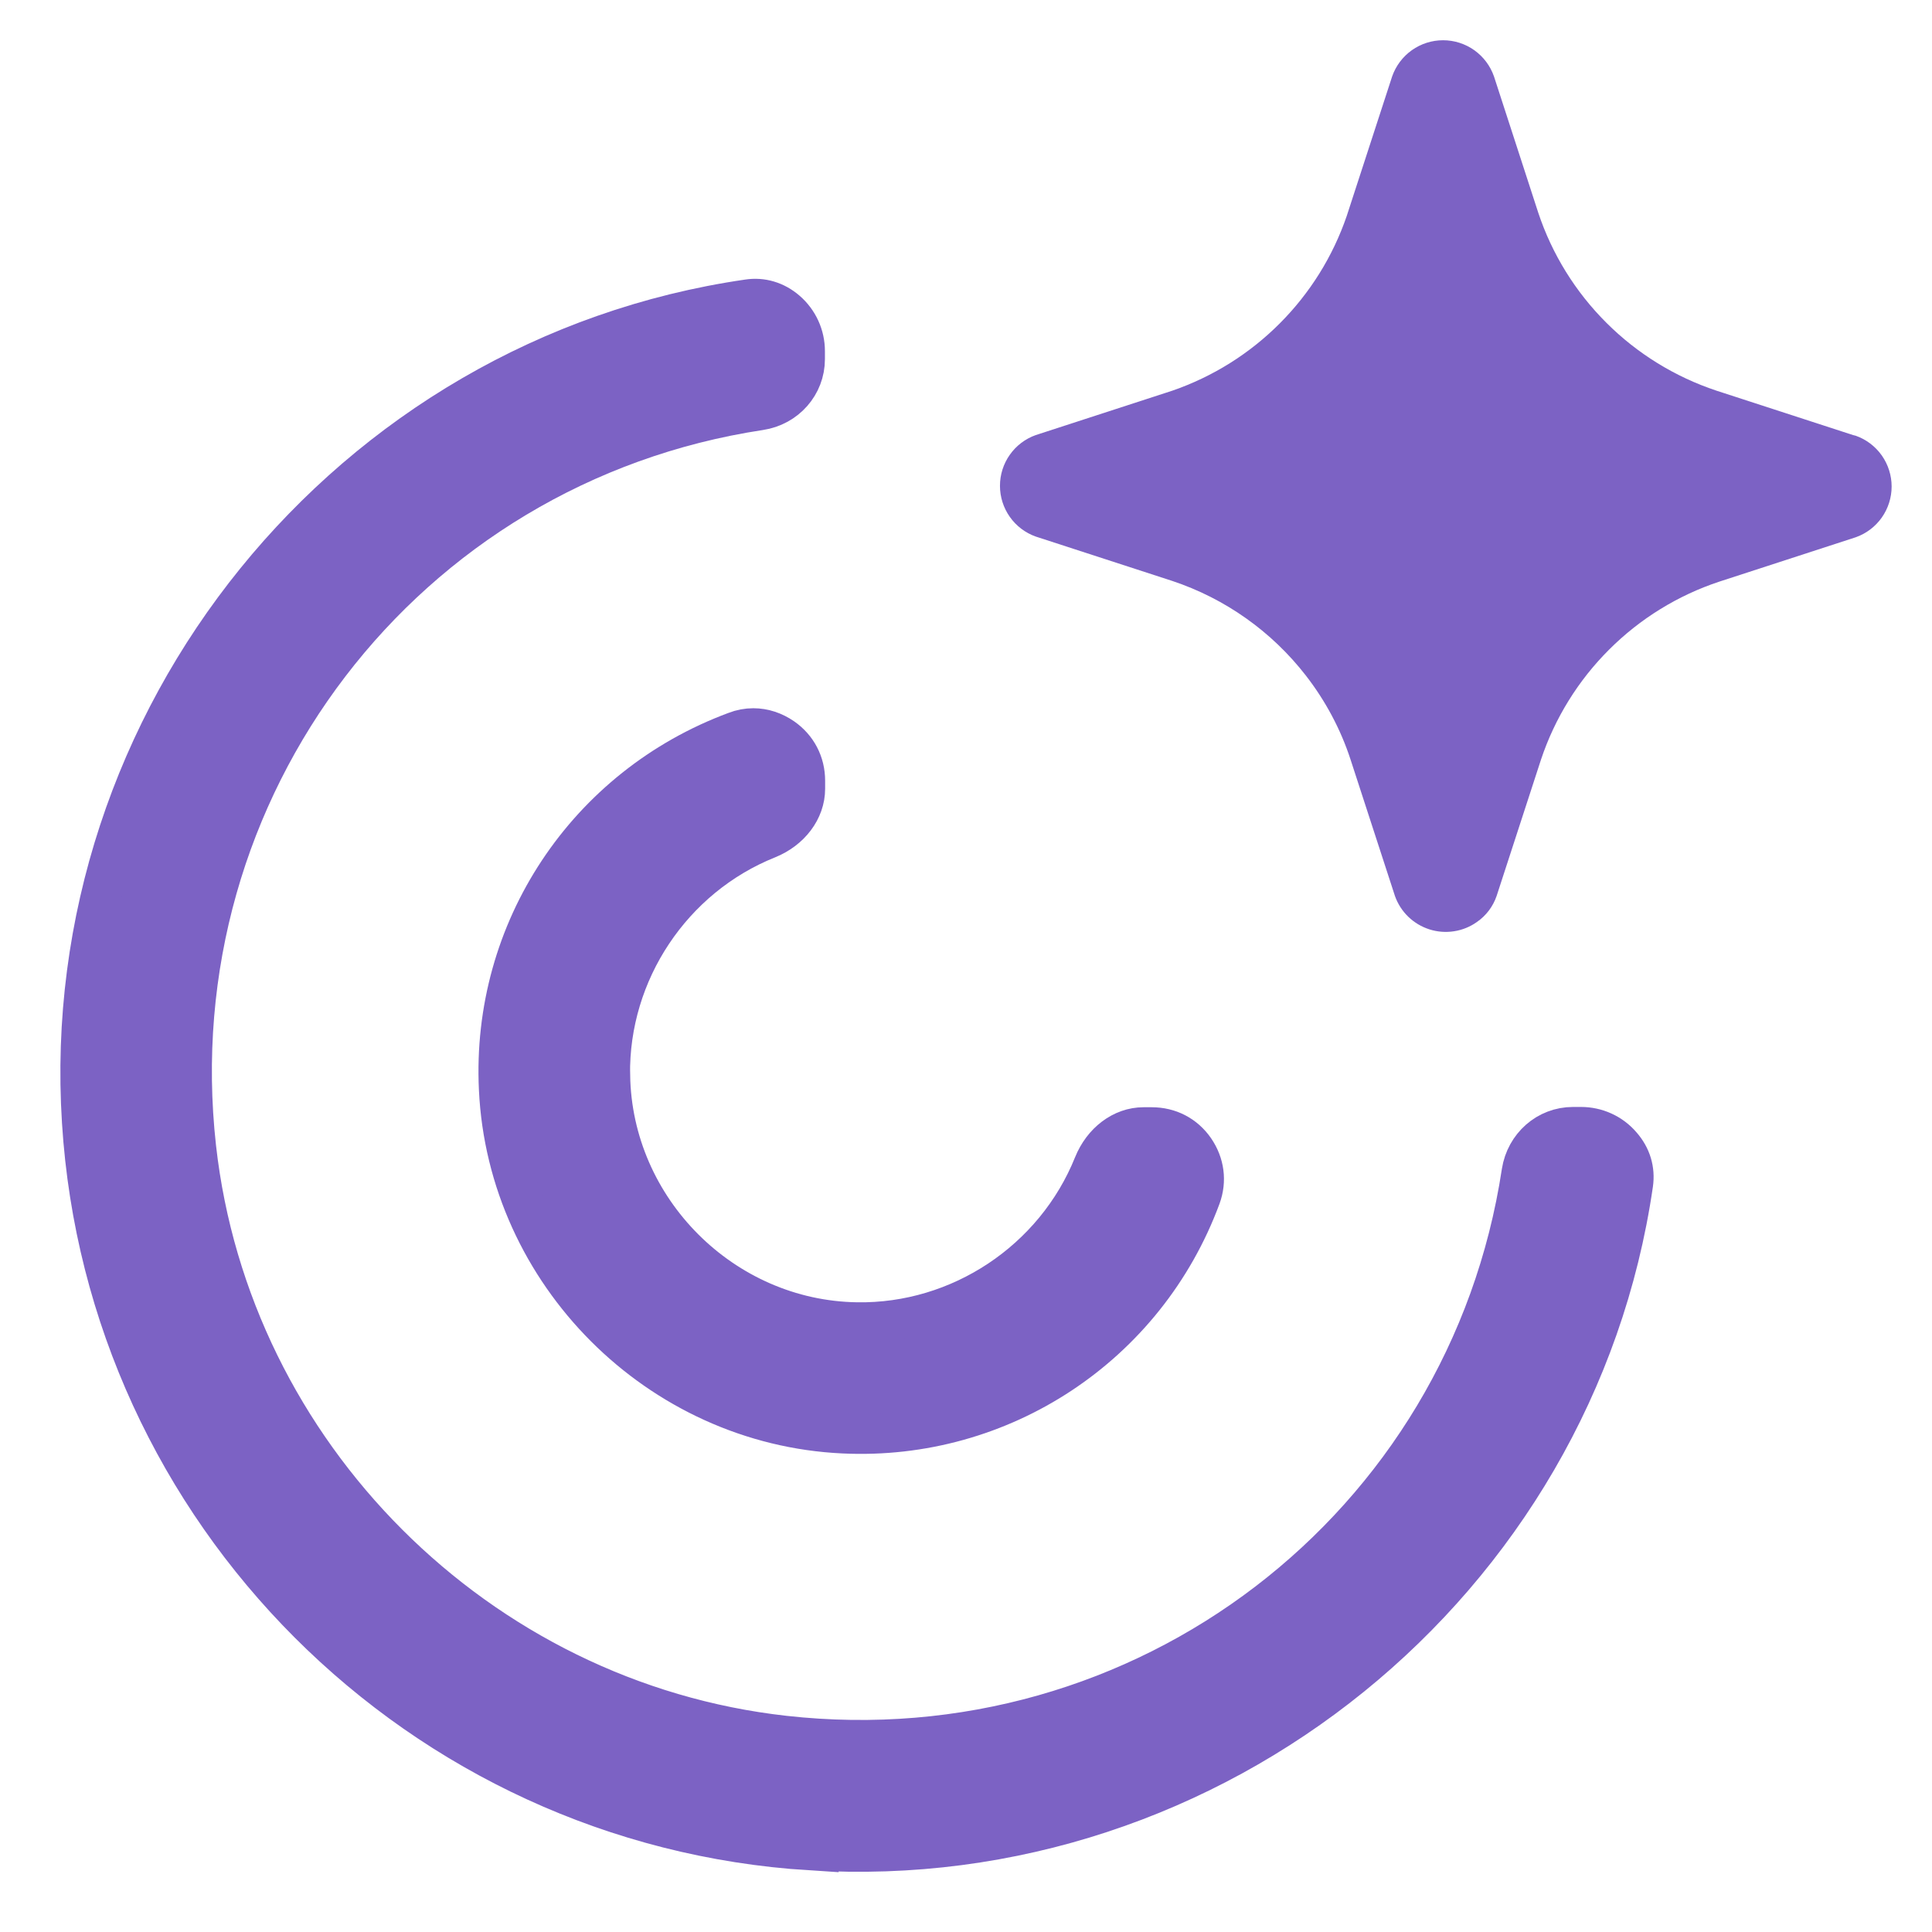 <svg width="48" height="48" viewBox="0 0 48 48" fill="none" xmlns="http://www.w3.org/2000/svg">
<path d="M32.444 16.784C31.595 15.69 30.441 14.872 29.127 14.434L25.734 13.331C25.474 13.239 25.248 13.068 25.089 12.842C24.929 12.616 24.844 12.346 24.844 12.07C24.844 11.793 24.929 11.524 25.089 11.298C25.248 11.072 25.474 10.901 25.734 10.809L29.127 9.706C30.131 9.359 31.043 8.789 31.793 8.037C32.544 7.286 33.113 6.374 33.458 5.369L33.485 5.286L34.588 1.897C34.68 1.635 34.851 1.408 35.077 1.247C35.304 1.086 35.575 1 35.853 1C36.13 1 36.401 1.086 36.628 1.247C36.854 1.408 37.025 1.635 37.117 1.897L38.218 5.286C38.561 6.316 39.14 7.251 39.909 8.018C40.677 8.786 41.614 9.363 42.645 9.706L46.038 10.809L46.106 10.826C46.367 10.918 46.592 11.089 46.752 11.315C46.911 11.541 46.997 11.811 46.997 12.087C46.997 12.364 46.911 12.633 46.752 12.859C46.592 13.085 46.367 13.256 46.106 13.348L42.714 14.451C41.683 14.793 40.746 15.371 39.978 16.139C39.209 16.906 38.63 17.841 38.286 18.871L37.183 22.26C37.093 22.523 36.922 22.749 36.693 22.907C36.524 23.027 36.33 23.106 36.125 23.137C35.921 23.169 35.712 23.153 35.514 23.09C35.317 23.027 35.137 22.92 34.988 22.776C34.839 22.632 34.726 22.455 34.657 22.26L33.554 18.871C33.308 18.117 32.93 17.411 32.444 16.784Z" fill="#7C62C4"/>
<path d="M15.154 26.712C15.119 24.151 16.69 21.79 19.072 20.836C19.632 20.609 20 20.122 20 19.597V19.397C20 18.962 19.8 18.58 19.445 18.332C19.224 18.18 18.975 18.096 18.718 18.096C18.567 18.096 18.421 18.123 18.275 18.18C14.578 19.551 12.209 23.115 12.398 27.055C12.612 31.639 16.371 35.398 20.954 35.611C24.873 35.798 28.459 33.437 29.829 29.735C29.975 29.335 29.919 28.918 29.678 28.564C29.429 28.204 29.048 28.009 28.612 28.009H28.412C27.885 28.009 27.401 28.377 27.174 28.937C26.211 31.333 23.837 32.896 21.289 32.855C17.96 32.807 15.205 30.051 15.156 26.714L15.154 26.712Z" fill="#7C62C4" stroke="#7C62C4"/>
<path d="M20.135 45.966C30.152 46.596 39.132 39.327 40.571 29.413C40.62 29.067 40.523 28.735 40.279 28.459C40.03 28.167 39.663 28.002 39.281 28.002H39.081C38.443 28.002 37.91 28.472 37.808 29.116C36.464 37.97 28.413 44.125 19.484 43.126C11.868 42.275 5.722 36.128 4.87 28.513C3.872 19.584 10.027 11.531 18.881 10.189C19.524 10.092 19.995 9.559 19.995 8.923V8.723C19.995 8.342 19.83 7.977 19.538 7.725C19.267 7.49 18.929 7.387 18.583 7.441C8.677 8.88 1.401 17.853 2.039 27.872C2.647 37.578 10.43 45.361 20.136 45.969L20.135 45.966Z" fill="#7C62C4" stroke="#7C62C4"/>
</svg>
